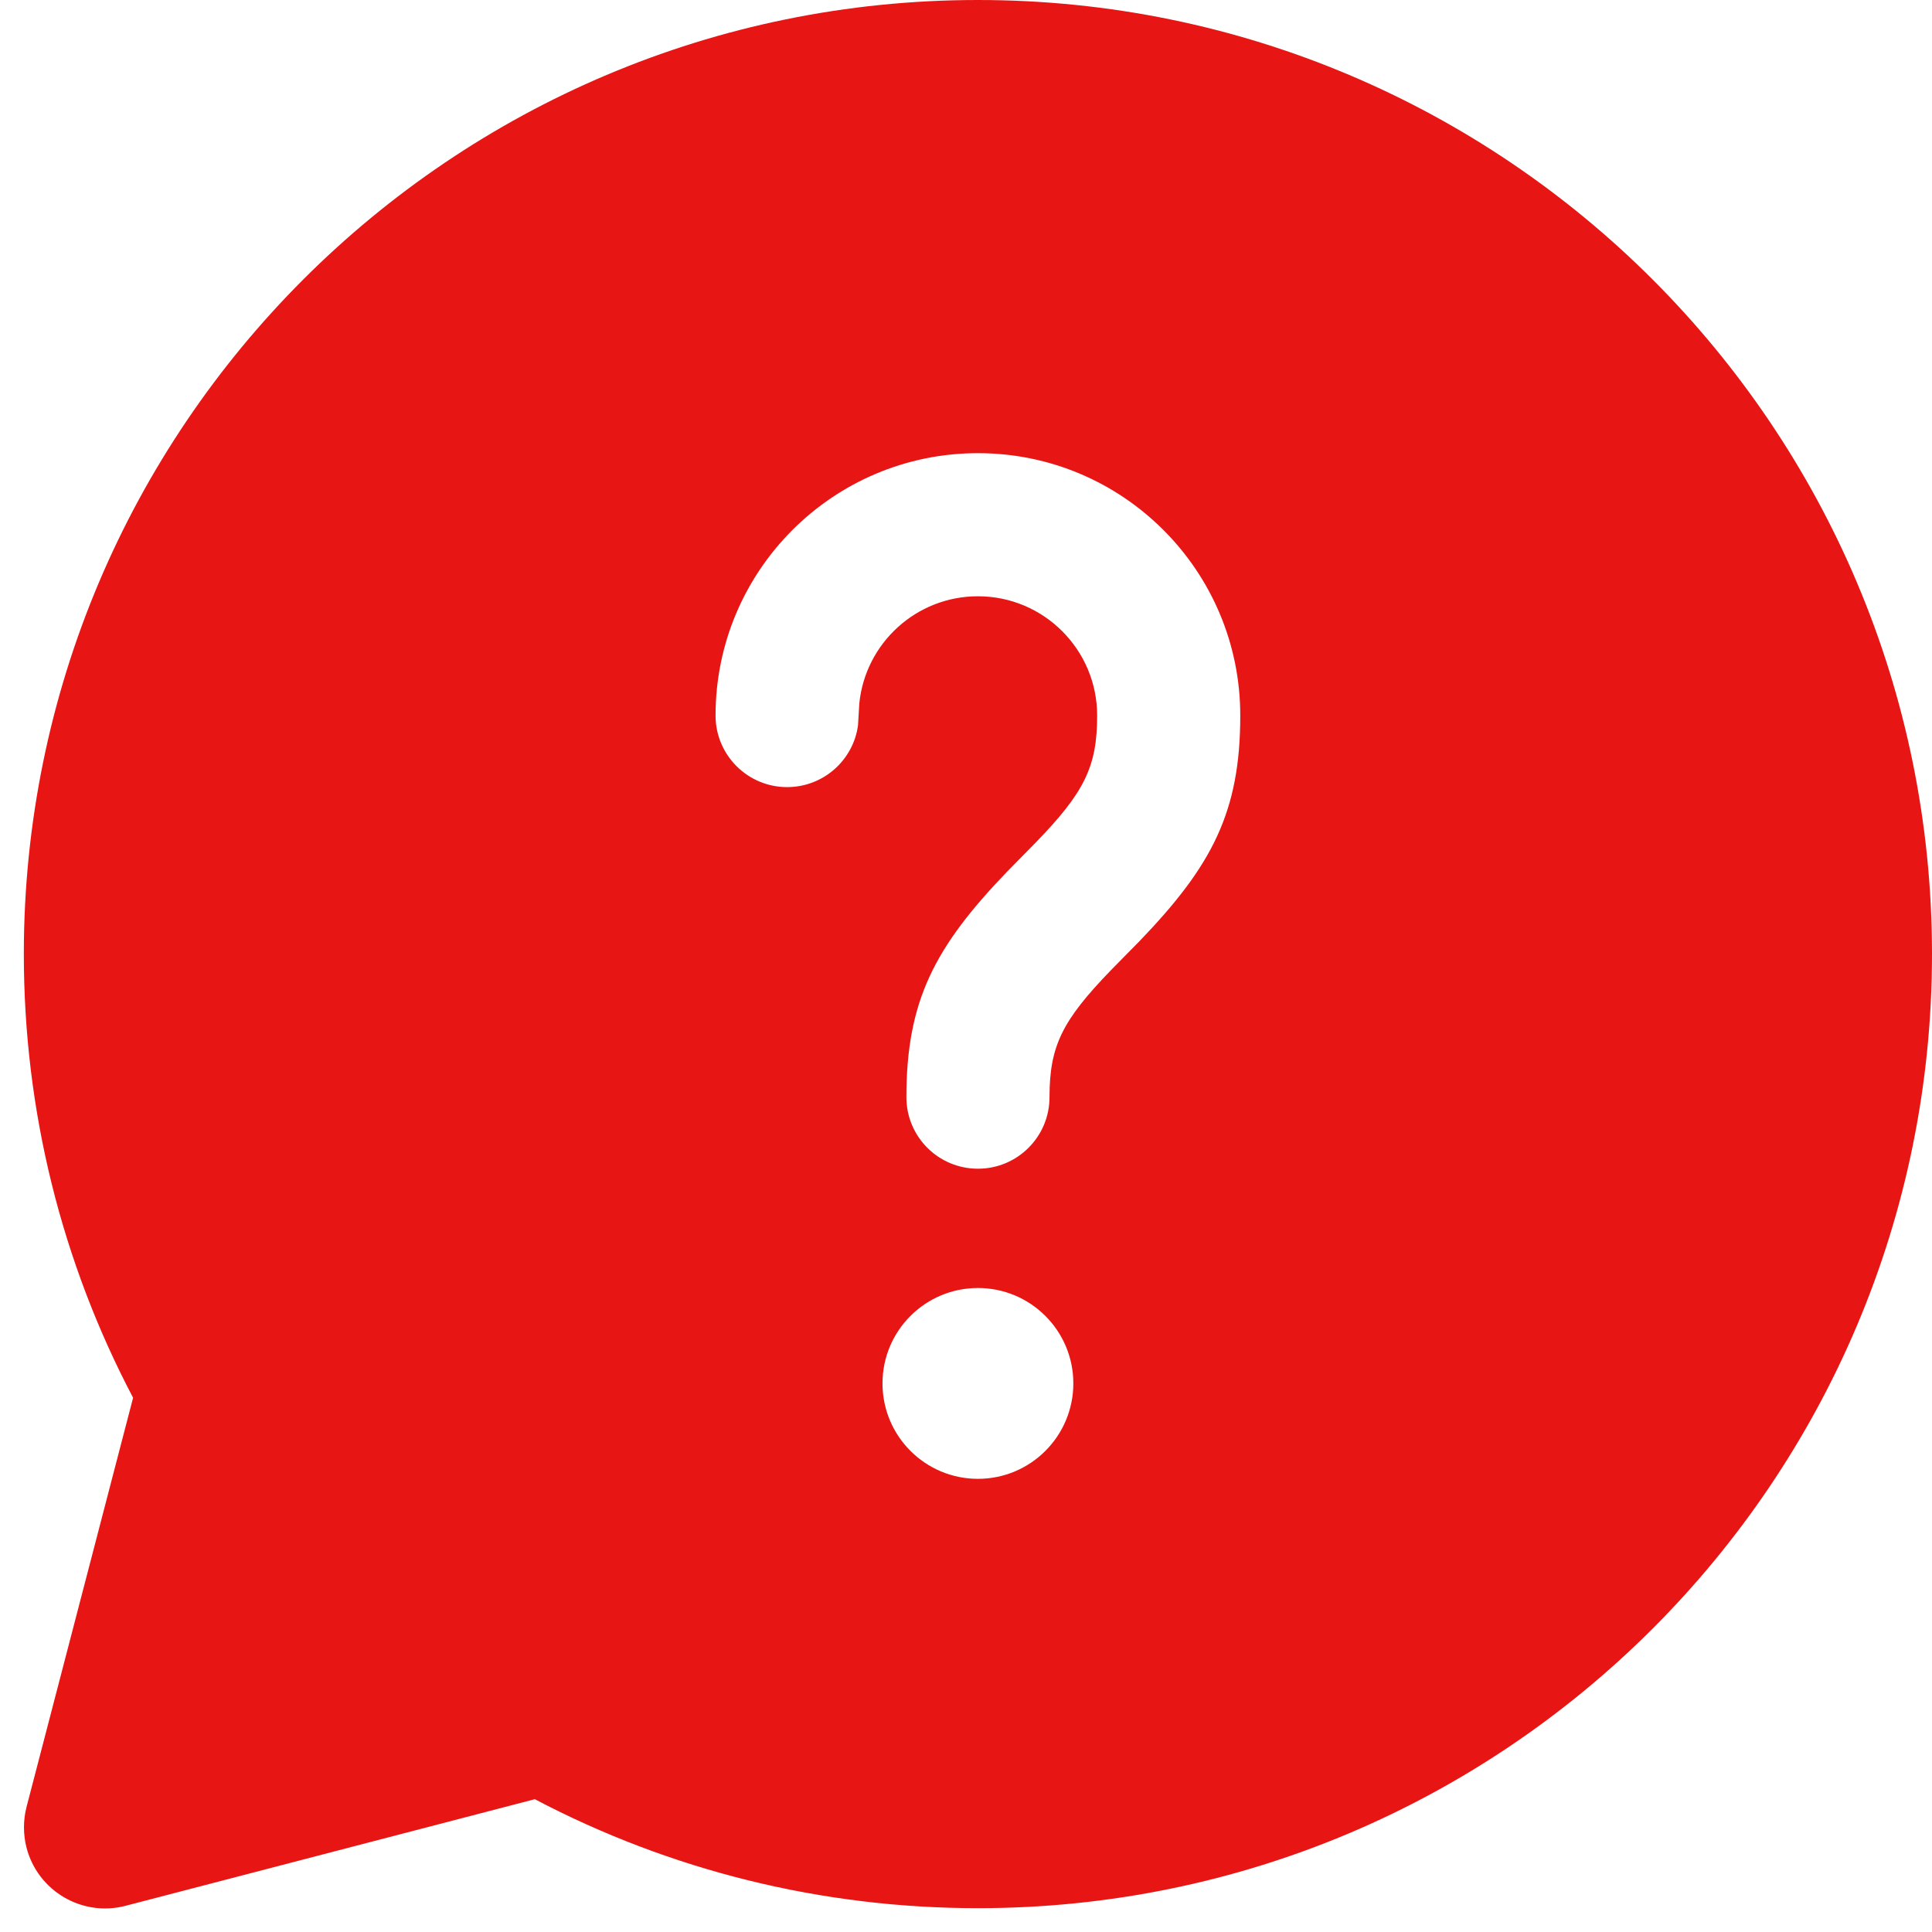 <svg width="27" height="27" viewBox="0 0 27 27" fill="none" xmlns="http://www.w3.org/2000/svg">
<path d="M13.667 0C21.03 0 27 5.97 27 13.333C27 20.697 21.03 26.667 13.667 26.667C11.479 26.667 9.367 26.139 7.474 25.144L1.754 26.634C1.148 26.792 0.529 26.428 0.371 25.823C0.323 25.636 0.323 25.439 0.371 25.252L1.86 19.534C0.863 17.639 0.333 15.524 0.333 13.333C0.333 5.97 6.303 0 13.667 0ZM13.667 18C12.93 18 12.333 18.597 12.333 19.333C12.333 20.07 12.93 20.667 13.667 20.667C14.403 20.667 15 20.07 15 19.333C15 18.597 14.403 18 13.667 18ZM13.667 6.333C11.642 6.333 10 7.975 10 10C10 10.552 10.448 11 11 11C11.506 11 11.925 10.624 11.991 10.136L12.009 9.83C12.094 8.989 12.804 8.333 13.667 8.333C14.587 8.333 15.333 9.08 15.333 10C15.333 10.718 15.153 11.074 14.473 11.776L14.068 12.188C13.063 13.235 12.667 13.986 12.667 15.333C12.667 15.886 13.114 16.333 13.667 16.333C14.219 16.333 14.667 15.886 14.667 15.333C14.667 14.615 14.847 14.26 15.527 13.557L15.932 13.145C16.937 12.099 17.333 11.348 17.333 10C17.333 7.975 15.692 6.333 13.667 6.333Z" fill="#E81515"/>
</svg>
